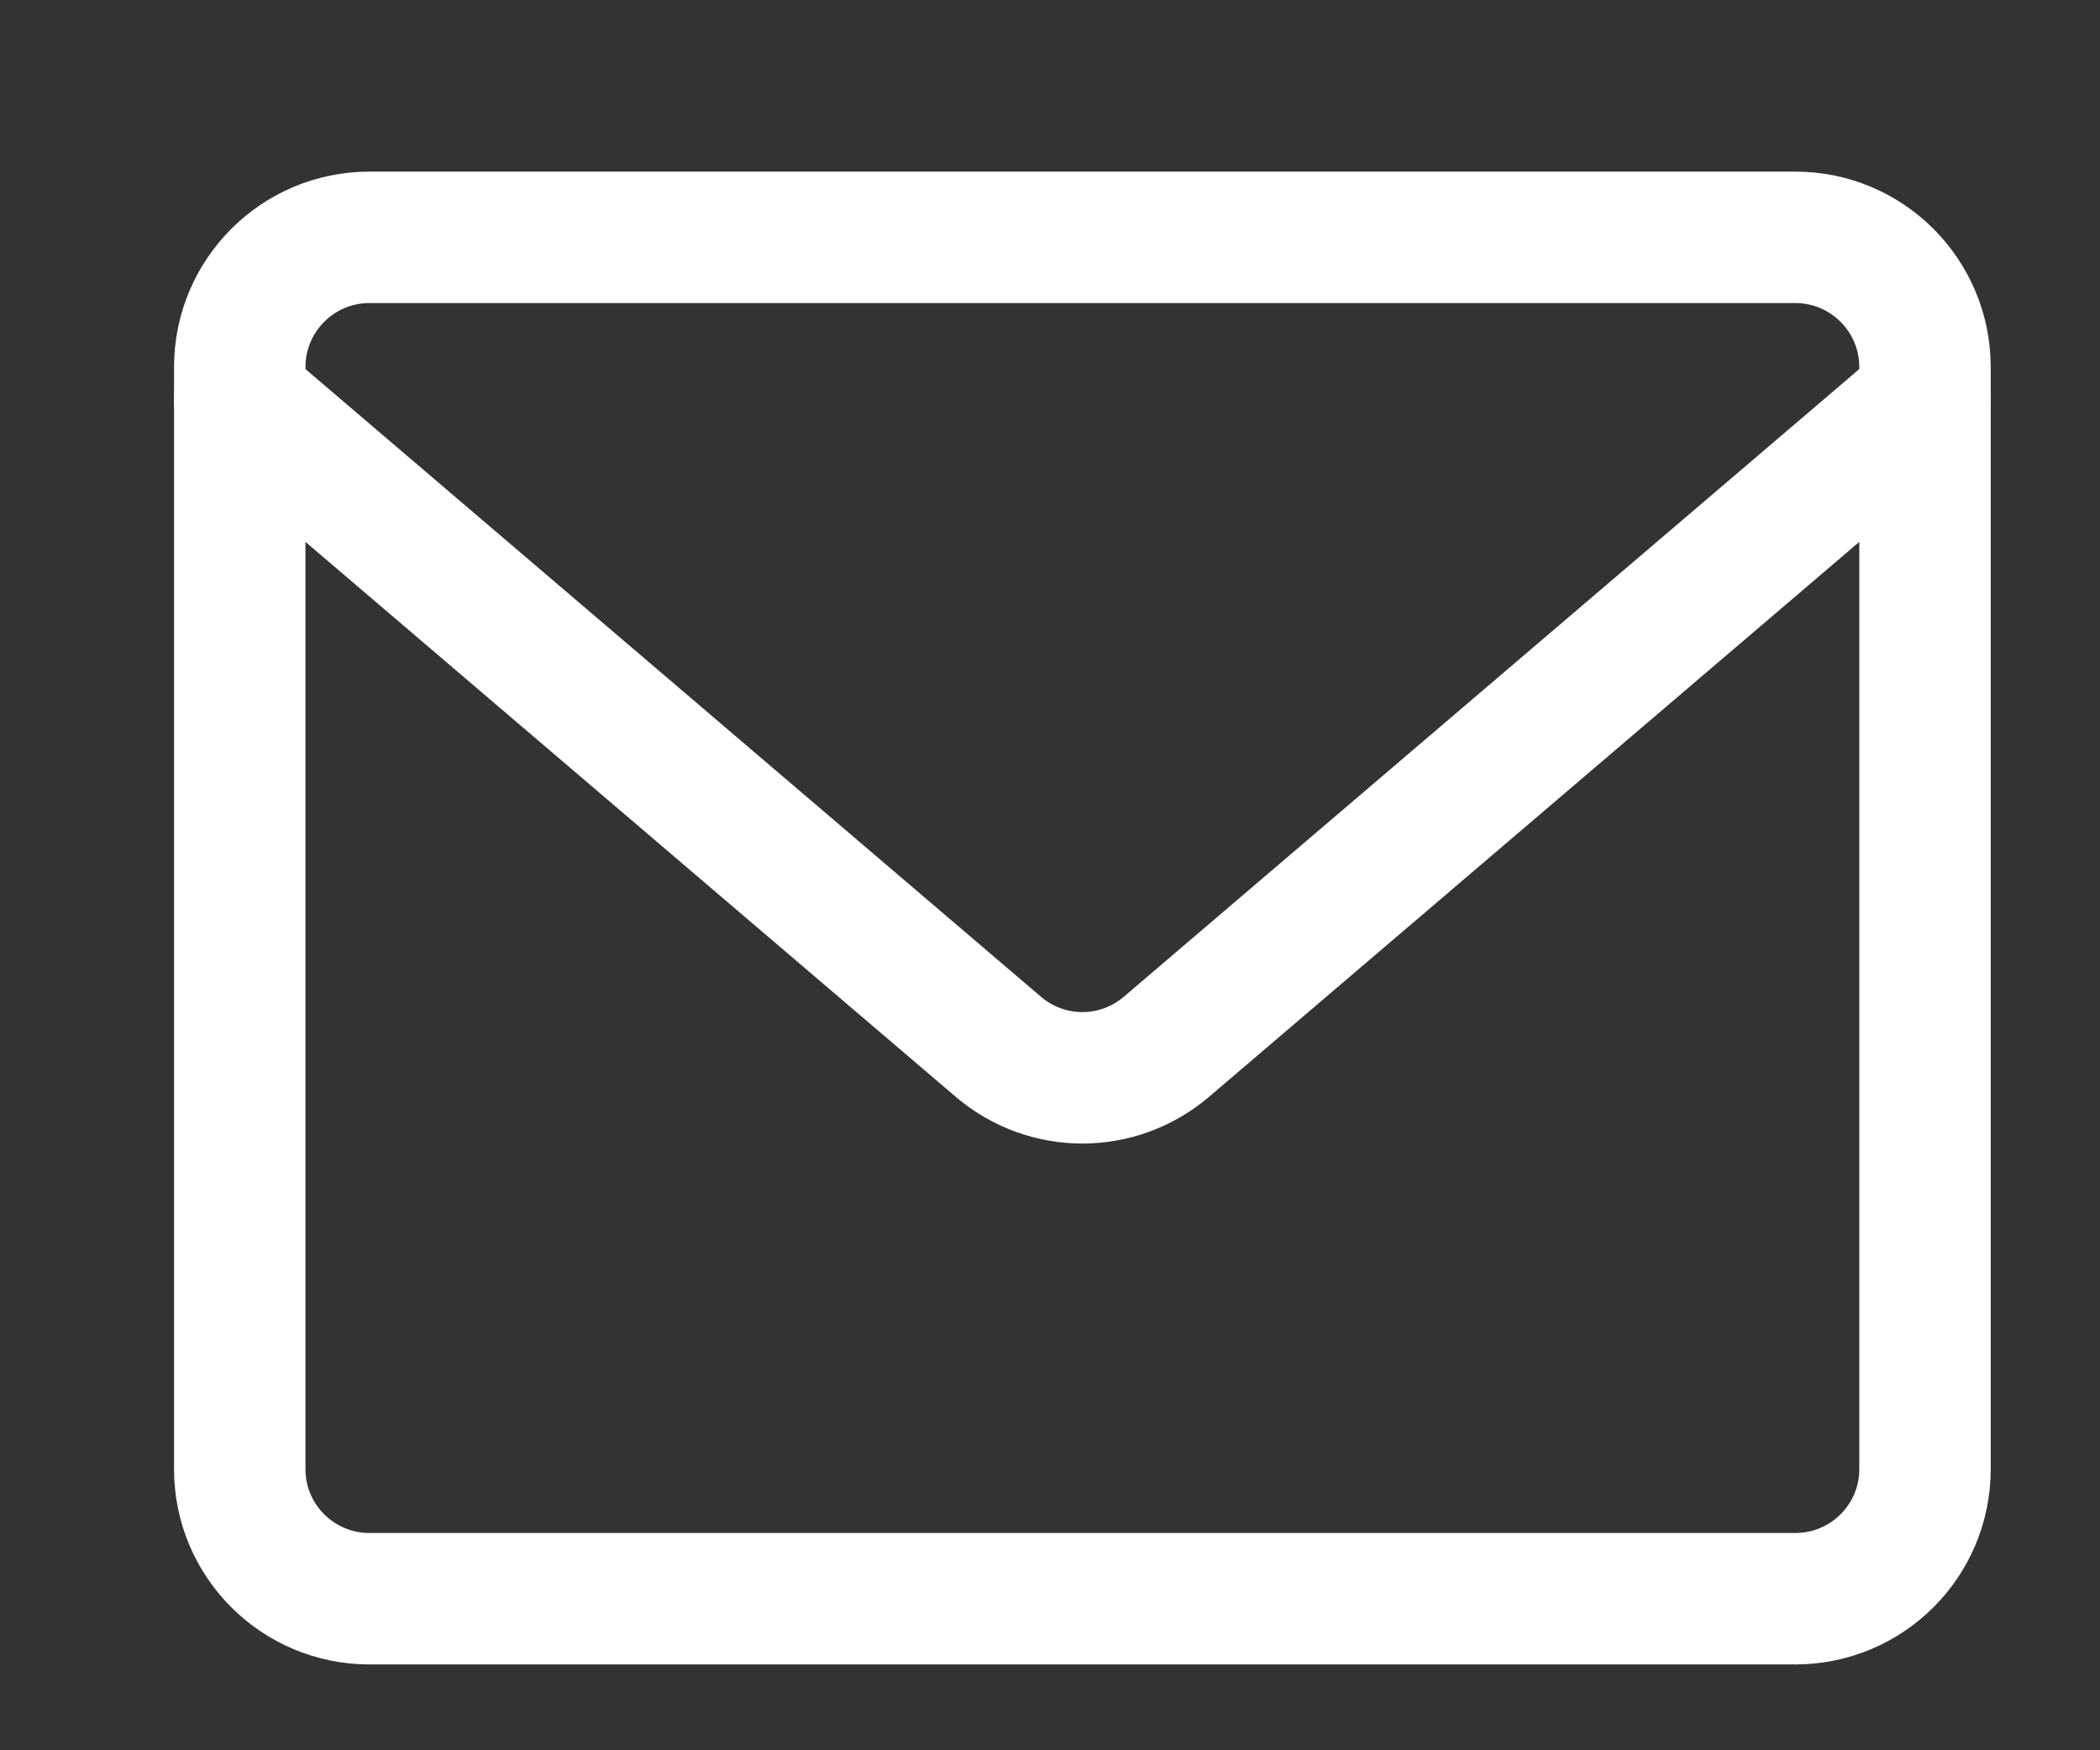 <svg width="12" height="10" viewBox="0 0 12 10" fill="none" xmlns="http://www.w3.org/2000/svg">
<rect x="0" y="0" width="12" height="10" fill="#333333" stroke="none"/>
<path d="M10.259 1.356H2.111C1.702 1.356 1.37 1.688 1.37 2.097V8.394C1.37 8.803 1.702 9.134 2.111 9.134H10.259C10.668 9.134 11 8.803 11 8.394V2.097C11 1.688 10.668 1.356 10.259 1.356Z" stroke="white" stroke-width="0.751" stroke-linecap="round" stroke-linejoin="round"/>
<path d="M1.37 2.282L5.711 5.986C5.844 6.097 6.012 6.158 6.185 6.158C6.358 6.158 6.526 6.097 6.659 5.986L11 2.282" stroke="white" stroke-width="0.751" stroke-linecap="round" stroke-linejoin="round"/>
</svg>
